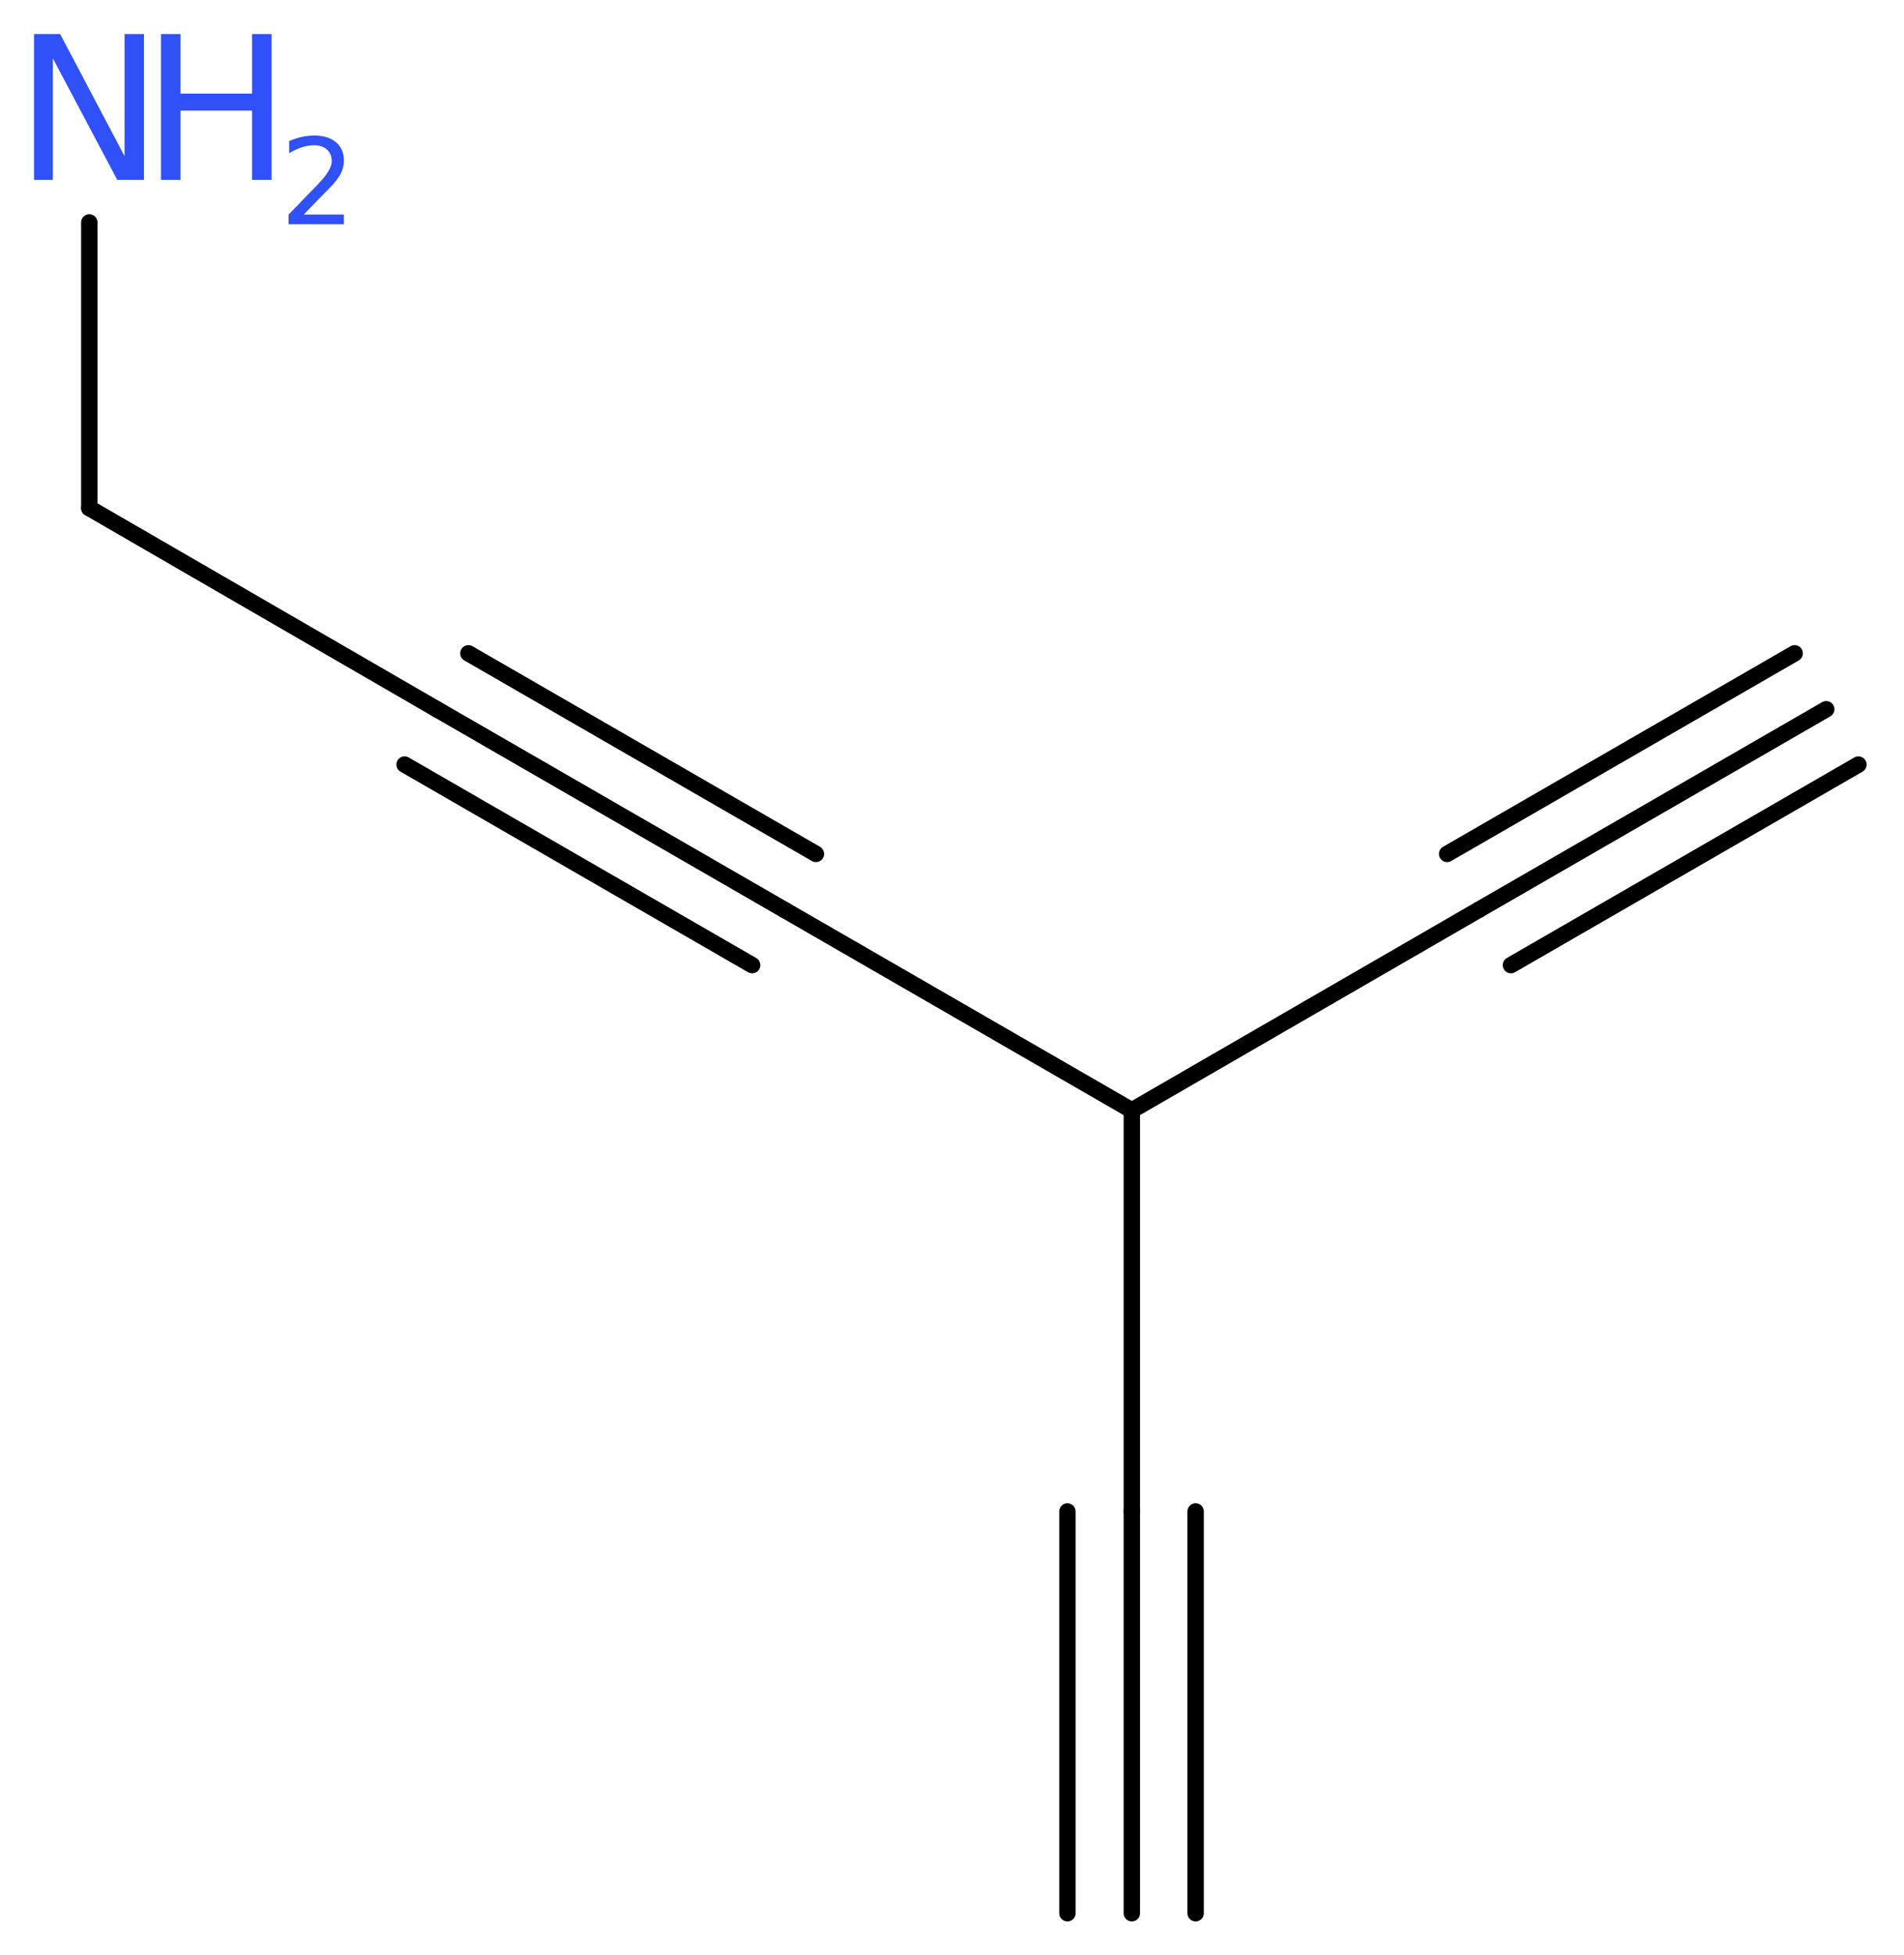 <?xml version='1.0' encoding='UTF-8'?>
<!DOCTYPE svg PUBLIC "-//W3C//DTD SVG 1.1//EN" "http://www.w3.org/Graphics/SVG/1.1/DTD/svg11.dtd">
<svg version='1.2' xmlns='http://www.w3.org/2000/svg' xmlns:xlink='http://www.w3.org/1999/xlink' width='31.34mm' height='32.17mm' viewBox='0 0 31.34 32.17'>
  <desc>Generated by the Chemistry Development Kit (http://github.com/cdk)</desc>
  <g stroke-linecap='round' stroke-linejoin='round' stroke='#000000' stroke-width='.27' fill='#3050F8'>
    <rect x='.0' y='.0' width='32.0' height='33.0' fill='#FFFFFF' stroke='none'/>
    <g id='mol1' class='mol'>
      <g id='mol1bnd1' class='bond'>
        <line x1='18.63' y1='31.48' x2='18.63' y2='24.87'/>
        <line x1='17.57' y1='31.48' x2='17.57' y2='24.87'/>
        <line x1='19.68' y1='31.48' x2='19.68' y2='24.87'/>
      </g>
      <line id='mol1bnd2' class='bond' x1='18.63' y1='24.87' x2='18.63' y2='18.27'/>
      <line id='mol1bnd3' class='bond' x1='18.63' y1='18.27' x2='24.34' y2='14.97'/>
      <g id='mol1bnd4' class='bond'>
        <line x1='24.34' y1='14.97' x2='30.06' y2='11.67'/>
        <line x1='23.82' y1='14.05' x2='29.54' y2='10.75'/>
        <line x1='24.87' y1='15.88' x2='30.59' y2='12.58'/>
      </g>
      <line id='mol1bnd5' class='bond' x1='18.63' y1='18.27' x2='12.91' y2='14.97'/>
      <g id='mol1bnd6' class='bond'>
        <line x1='12.91' y1='14.97' x2='7.19' y2='11.67'/>
        <line x1='12.38' y1='15.88' x2='6.66' y2='12.58'/>
        <line x1='13.43' y1='14.05' x2='7.71' y2='10.75'/>
      </g>
      <line id='mol1bnd7' class='bond' x1='7.19' y1='11.67' x2='1.47' y2='8.36'/>
      <line id='mol1bnd8' class='bond' x1='1.47' y1='8.36' x2='1.47' y2='3.66'/>
      <g id='mol1atm9' class='atom'>
        <path d='M.56 .56h.43l1.06 2.01v-2.01h.32v2.4h-.44l-1.06 -2.0v2.0h-.31v-2.4z' stroke='none'/>
        <path d='M2.65 .56h.32v.98h1.18v-.98h.32v2.4h-.32v-1.14h-1.18v1.14h-.32v-2.4z' stroke='none'/>
        <path d='M4.98 3.53h.68v.16h-.91v-.16q.11 -.11 .3 -.31q.19 -.19 .24 -.25q.09 -.1 .13 -.18q.04 -.07 .04 -.14q.0 -.12 -.08 -.19q-.08 -.07 -.21 -.07q-.09 .0 -.19 .03q-.1 .03 -.22 .1v-.2q.12 -.05 .22 -.07q.1 -.02 .19 -.02q.23 .0 .36 .11q.13 .11 .13 .3q.0 .09 -.03 .17q-.03 .08 -.12 .19q-.02 .03 -.15 .16q-.13 .13 -.36 .37z' stroke='none'/>
      </g>
    </g>
  </g>
</svg>
